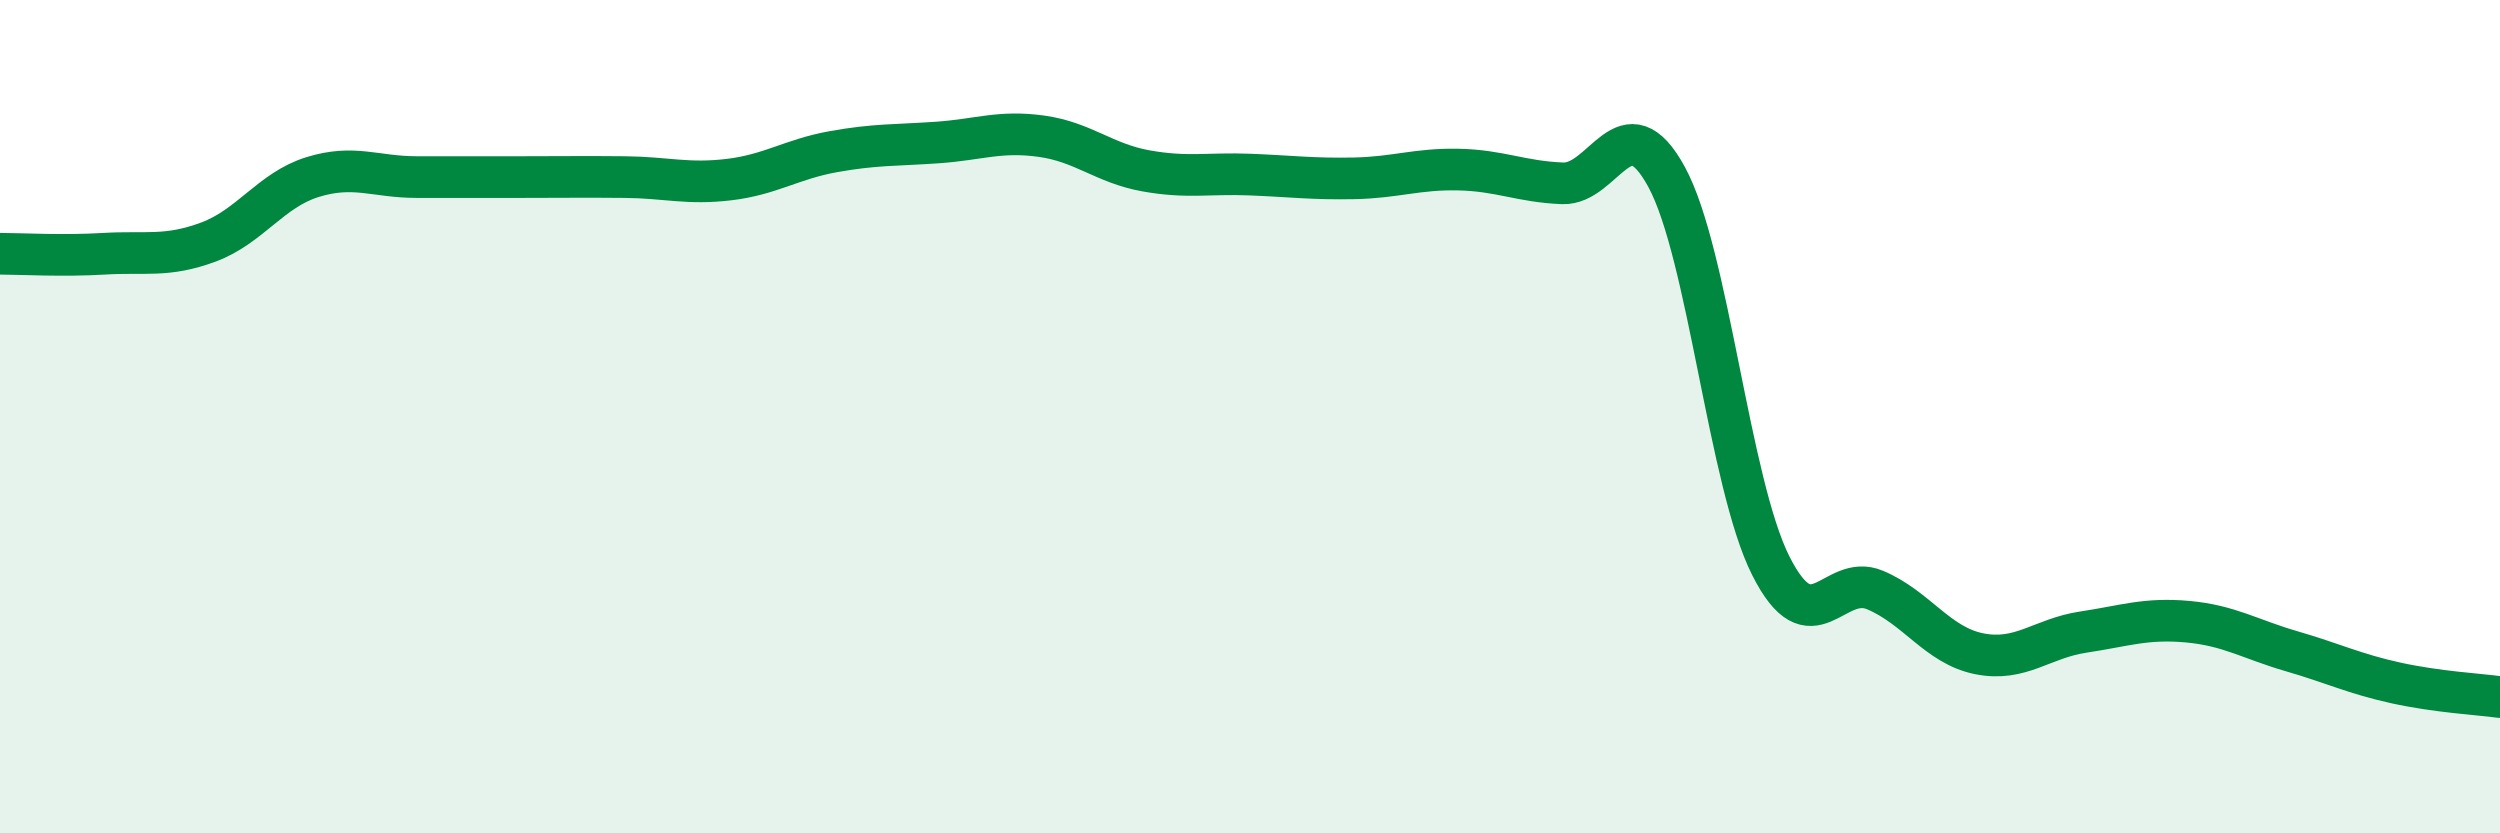 
    <svg width="60" height="20" viewBox="0 0 60 20" xmlns="http://www.w3.org/2000/svg">
      <path
        d="M 0,6.09 C 0.5,6.09 1.5,6.15 2.5,6.09 C 3.5,6.03 4,6.18 5,5.81 C 6,5.44 6.5,4.56 7.5,4.25 C 8.5,3.94 9,4.25 10,4.25 C 11,4.25 11.5,4.25 12.5,4.25 C 13.5,4.25 14,4.24 15,4.25 C 16,4.26 16.5,4.43 17.5,4.31 C 18.5,4.19 19,3.82 20,3.64 C 21,3.46 21.5,3.49 22.5,3.42 C 23.5,3.35 24,3.13 25,3.27 C 26,3.41 26.5,3.92 27.5,4.1 C 28.5,4.28 29,4.15 30,4.19 C 31,4.23 31.5,4.3 32.5,4.28 C 33.5,4.26 34,4.05 35,4.07 C 36,4.09 36.5,4.36 37.5,4.4 C 38.5,4.44 39,2.41 40,4.25 C 41,6.09 41.5,11.6 42.5,13.58 C 43.5,15.56 44,13.74 45,14.16 C 46,14.58 46.5,15.49 47.5,15.69 C 48.5,15.89 49,15.32 50,15.17 C 51,15.02 51.5,14.83 52.5,14.92 C 53.5,15.01 54,15.34 55,15.63 C 56,15.92 56.5,16.17 57.5,16.39 C 58.5,16.61 59.5,16.66 60,16.73L60 20L0 20Z"
        fill="#008740"
        opacity="0.1"
        stroke-linecap="round"
        stroke-linejoin="round"
      />
      <path
        d="M 0,6.09 C 0.5,6.09 1.5,6.15 2.5,6.09 C 3.5,6.03 4,6.18 5,5.81 C 6,5.44 6.5,4.56 7.5,4.25 C 8.5,3.94 9,4.25 10,4.25 C 11,4.25 11.5,4.25 12.5,4.25 C 13.5,4.25 14,4.24 15,4.25 C 16,4.26 16.5,4.43 17.5,4.31 C 18.5,4.19 19,3.82 20,3.64 C 21,3.46 21.5,3.49 22.5,3.42 C 23.5,3.35 24,3.13 25,3.27 C 26,3.41 26.5,3.92 27.5,4.1 C 28.5,4.28 29,4.15 30,4.19 C 31,4.23 31.5,4.3 32.5,4.28 C 33.5,4.26 34,4.05 35,4.07 C 36,4.09 36.5,4.36 37.5,4.4 C 38.5,4.44 39,2.41 40,4.25 C 41,6.09 41.5,11.6 42.5,13.58 C 43.5,15.56 44,13.74 45,14.16 C 46,14.58 46.5,15.49 47.5,15.69 C 48.5,15.89 49,15.32 50,15.17 C 51,15.02 51.5,14.83 52.5,14.92 C 53.5,15.01 54,15.34 55,15.63 C 56,15.92 56.5,16.17 57.5,16.39 C 58.5,16.61 59.5,16.66 60,16.73"
        stroke="#008740"
        stroke-width="1"
        fill="none"
        stroke-linecap="round"
        stroke-linejoin="round"
      />
    </svg>
  